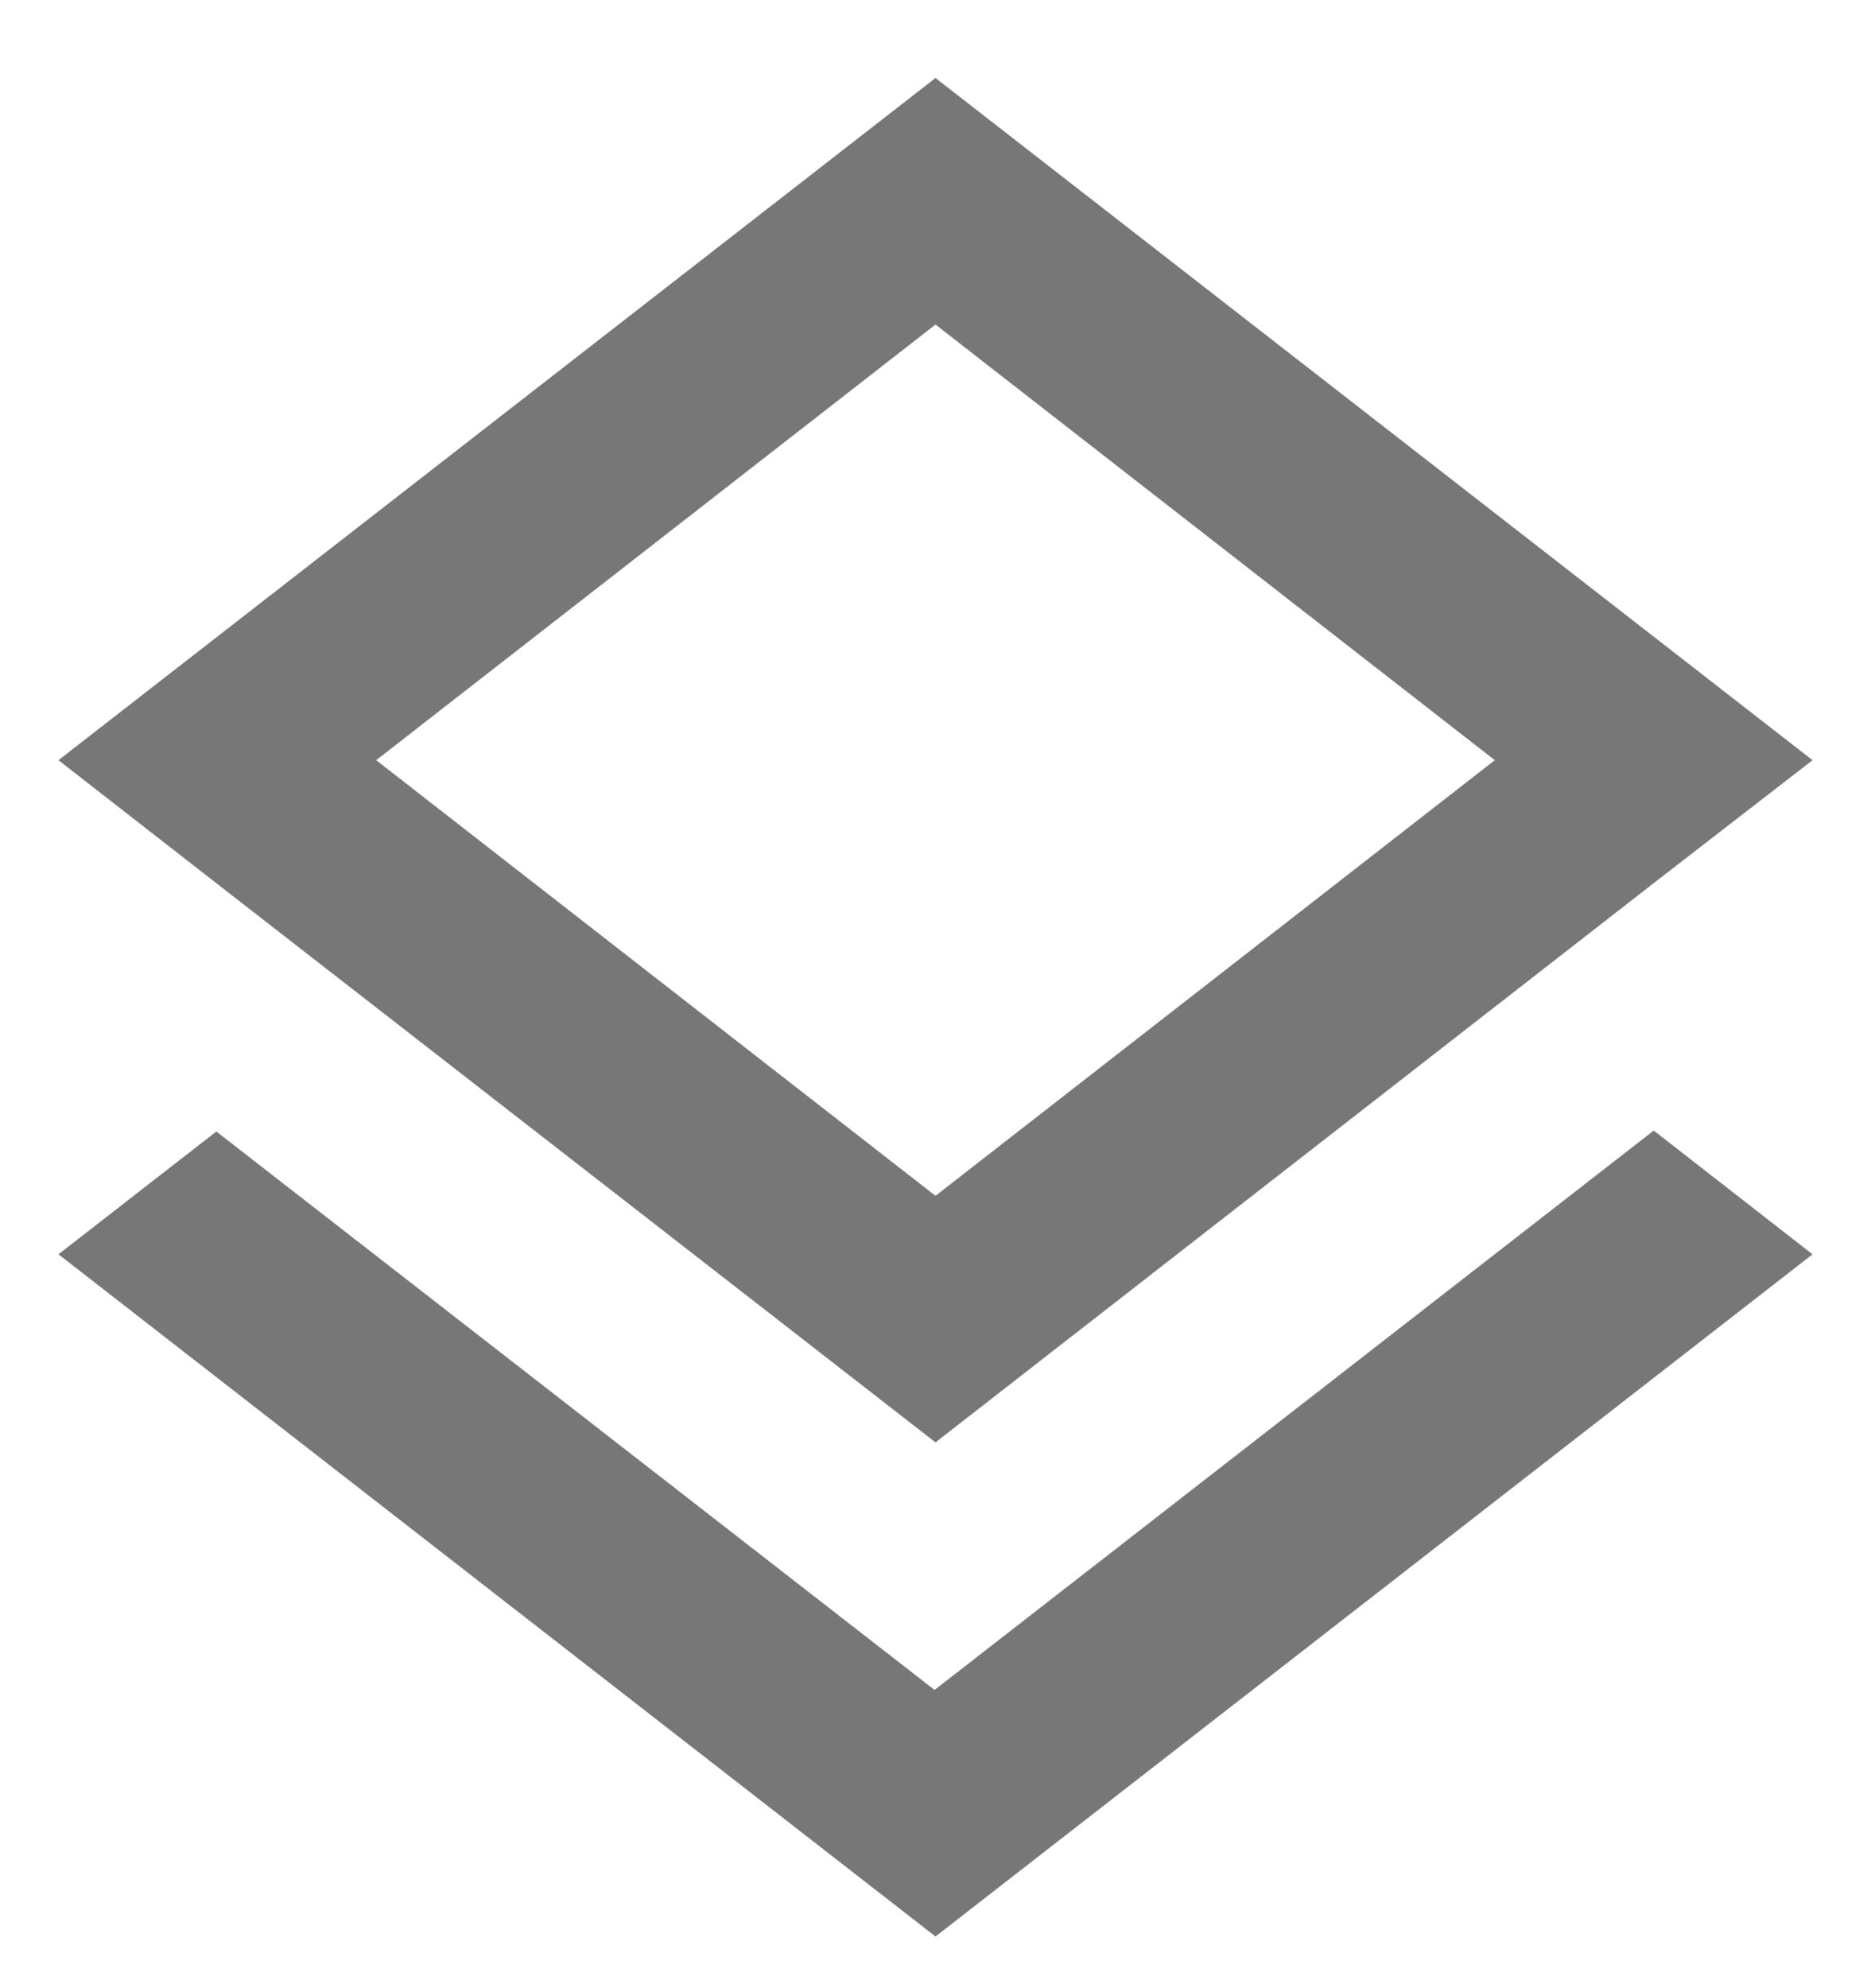 <?xml version="1.0" encoding="UTF-8"?>
<svg width="16px" height="17px" viewBox="0 0 16 17" version="1.1" xmlns="http://www.w3.org/2000/svg" xmlns:xlink="http://www.w3.org/1999/xlink">
    <!-- Generator: Sketch 61 (89581) - https://sketch.com -->
    <title>layers-24px-2</title>
    <desc>Created with Sketch.</desc>
    <g id="Symbols" stroke="none" stroke-width="1" fill="none" fill-rule="evenodd">
        <g id="Havplan-symbol" transform="translate(-1397, -632)">
            <g id="Group-2" transform="translate(1359, 626)">
                <g id="layers-24px-2" transform="translate(36, 5)">
                    <polygon id="Path" points="0 0 20 0 20 20 0 20"></polygon>
                    <path d="M9.992,15.45 L3.85,10.675 L2.5,11.725 L10,17.558 L17.5,11.725 L16.142,10.667 L9.992,15.45 Z M10,13.333 L16.133,8.558 L17.5,7.5 L10,1.667 L2.5,7.5 L3.858,8.558 L10,13.333 Z M10,3.775 L14.783,7.5 L10,11.225 L5.217,7.5 L10,3.775 Z" id="Shape" fill="#777777" fill-rule="nonzero"></path>
                </g>
            </g>
        </g>
    </g>
</svg>